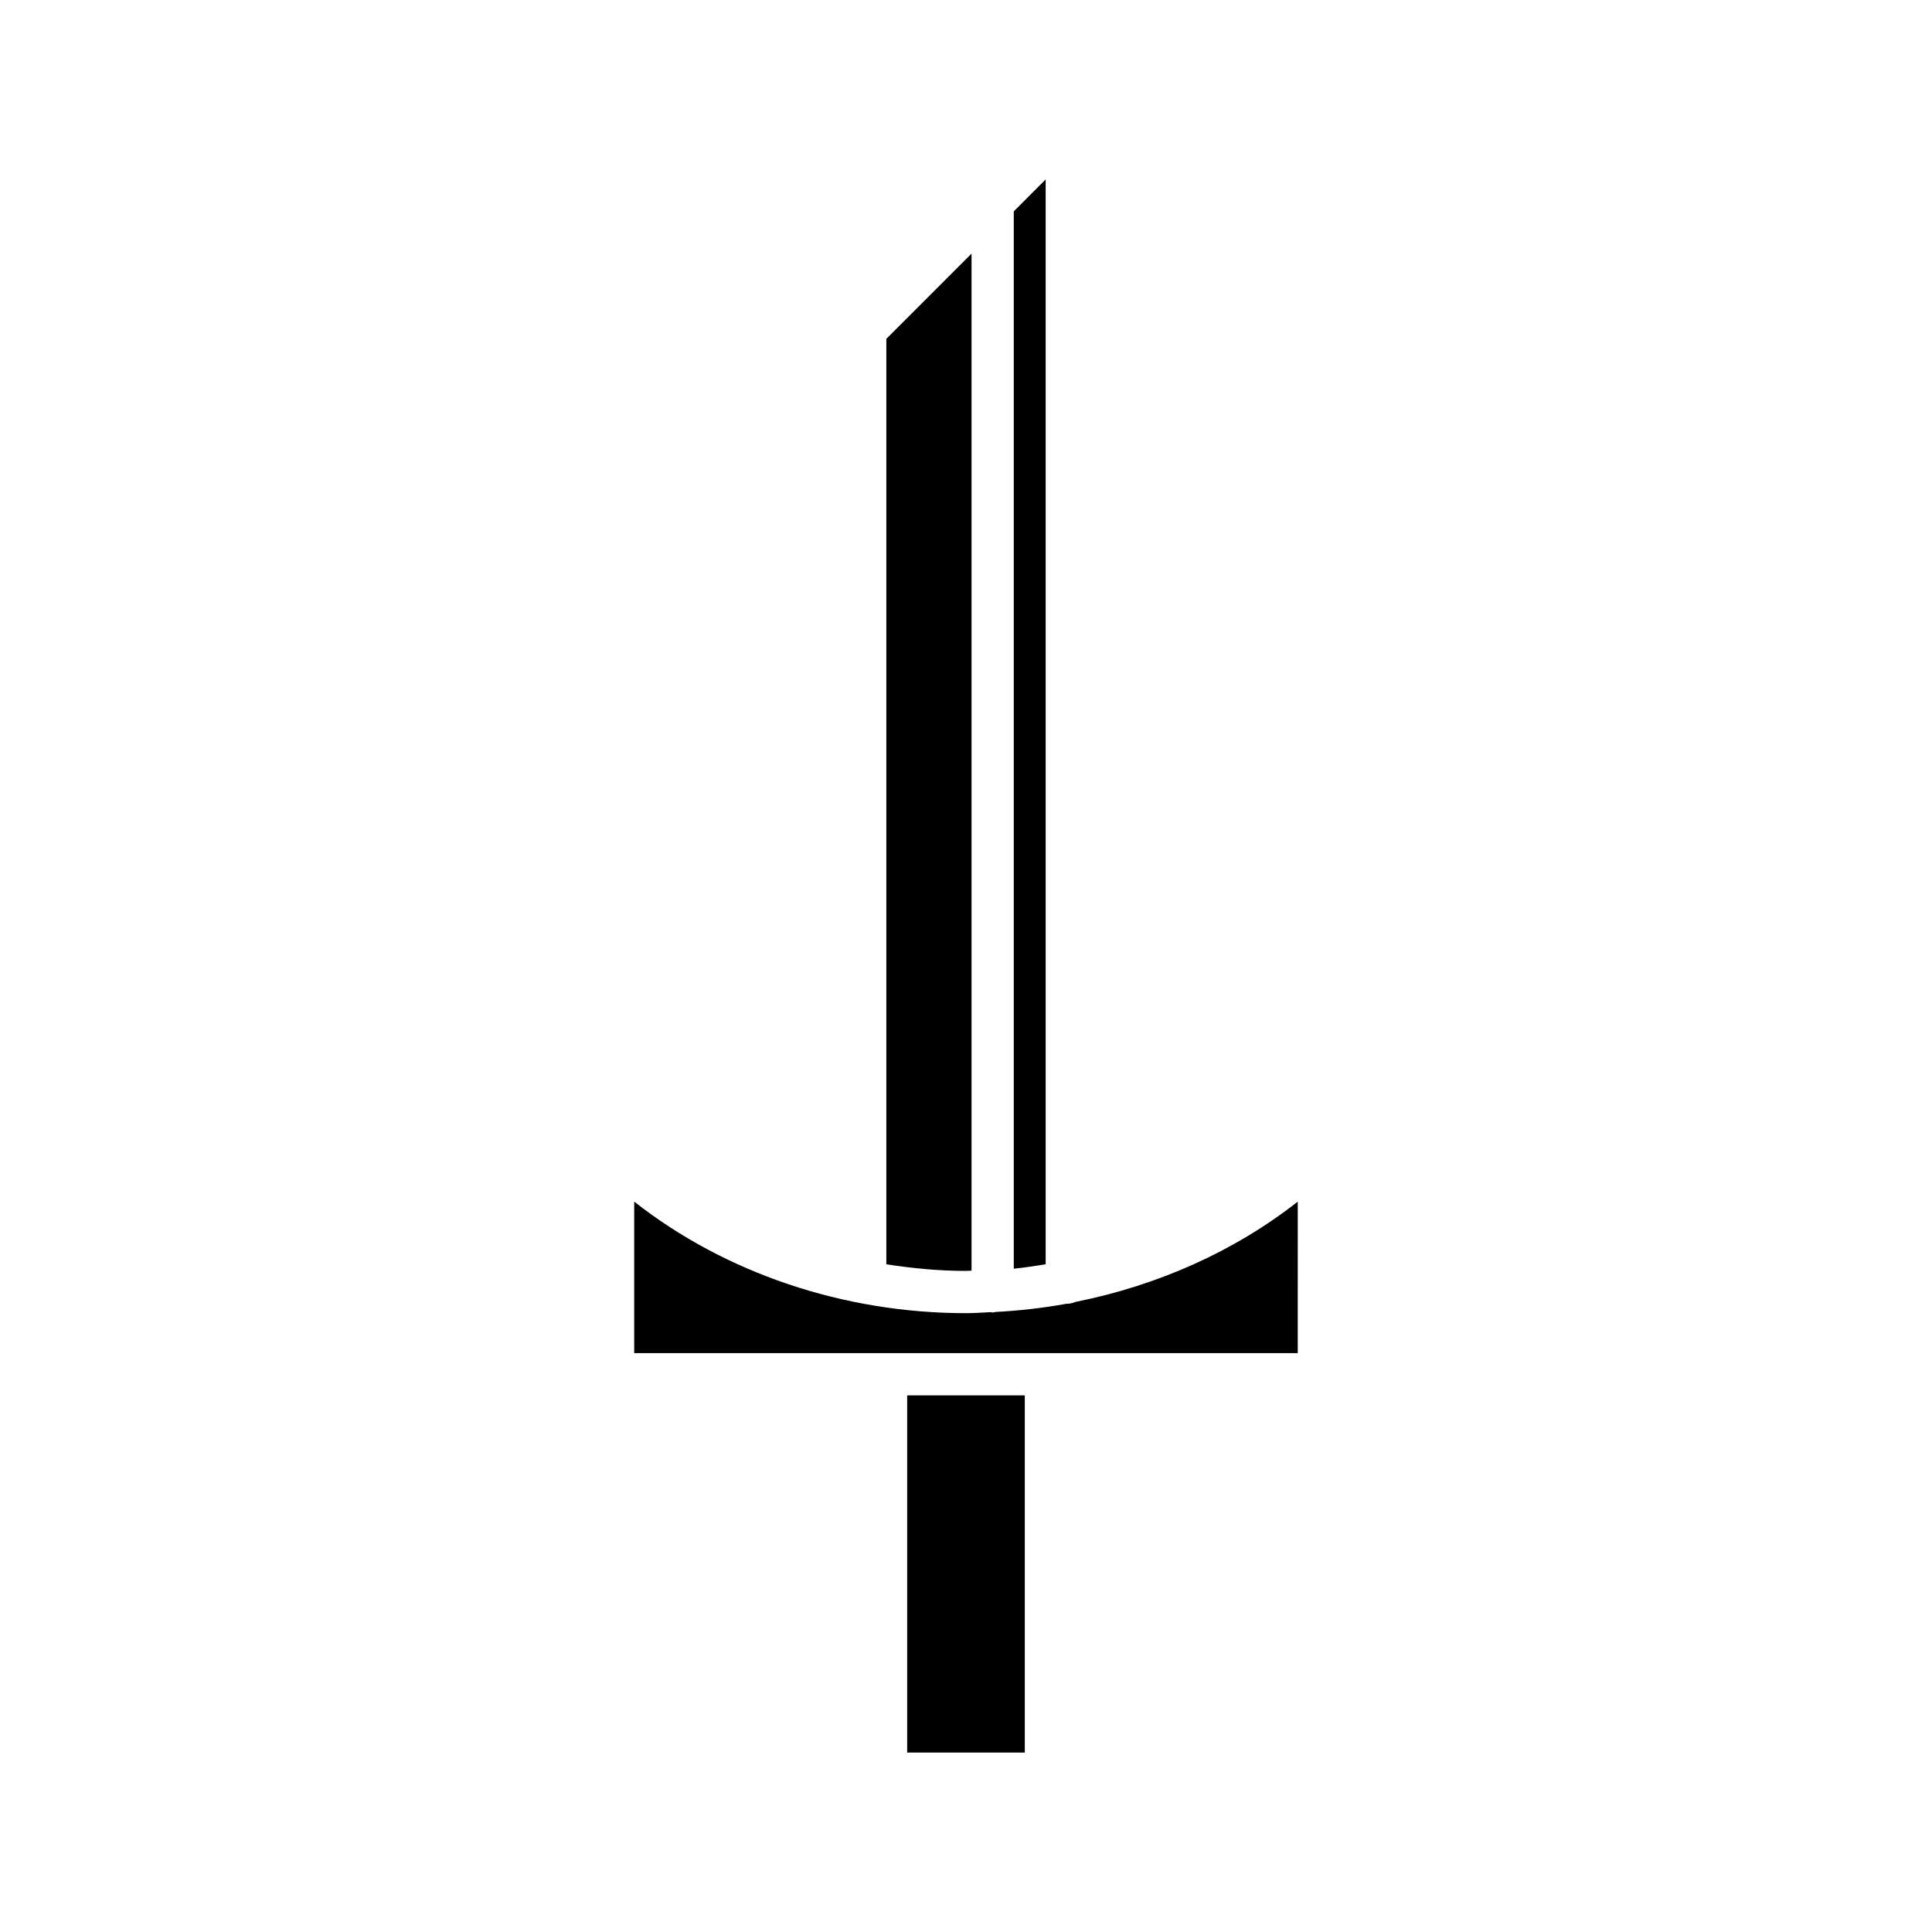 <?xml version="1.0" encoding="UTF-8"?>
<!-- Uploaded to: SVG Repo, www.svgrepo.com, Generator: SVG Repo Mixer Tools -->
<svg fill="#000000" width="800px" height="800px" version="1.1" viewBox="144 144 512 512" xmlns="http://www.w3.org/2000/svg">
 <g>
  <path d="m384.41 513.79h31.172v94.656h-31.172z"/>
  <path d="m421.11 191.55-8.449 8.453v280.21c2.848-0.262 5.644-0.734 8.449-1.172z"/>
  <path d="m378.89 479.05c6.934 1.078 13.977 1.754 21.113 1.754 0.492 0 0.977-0.062 1.465-0.066v-269.53l-22.578 22.582z"/>
  <path d="m487.92 462.44c-16.785 13.188-37.16 22.246-58.961 26.59-0.691 0.305-1.445 0.488-2.25 0.488-0.02 0-0.035-0.012-0.059-0.012-6.191 1.129-12.484 1.84-18.852 2.176-0.254 0.035-0.477 0.148-0.738 0.148-0.176 0-0.32-0.082-0.492-0.098-2.191 0.098-4.371 0.27-6.574 0.27-32.492 0-63.863-10.652-87.922-29.559v40.152h175.84z"/>
 </g>
</svg>